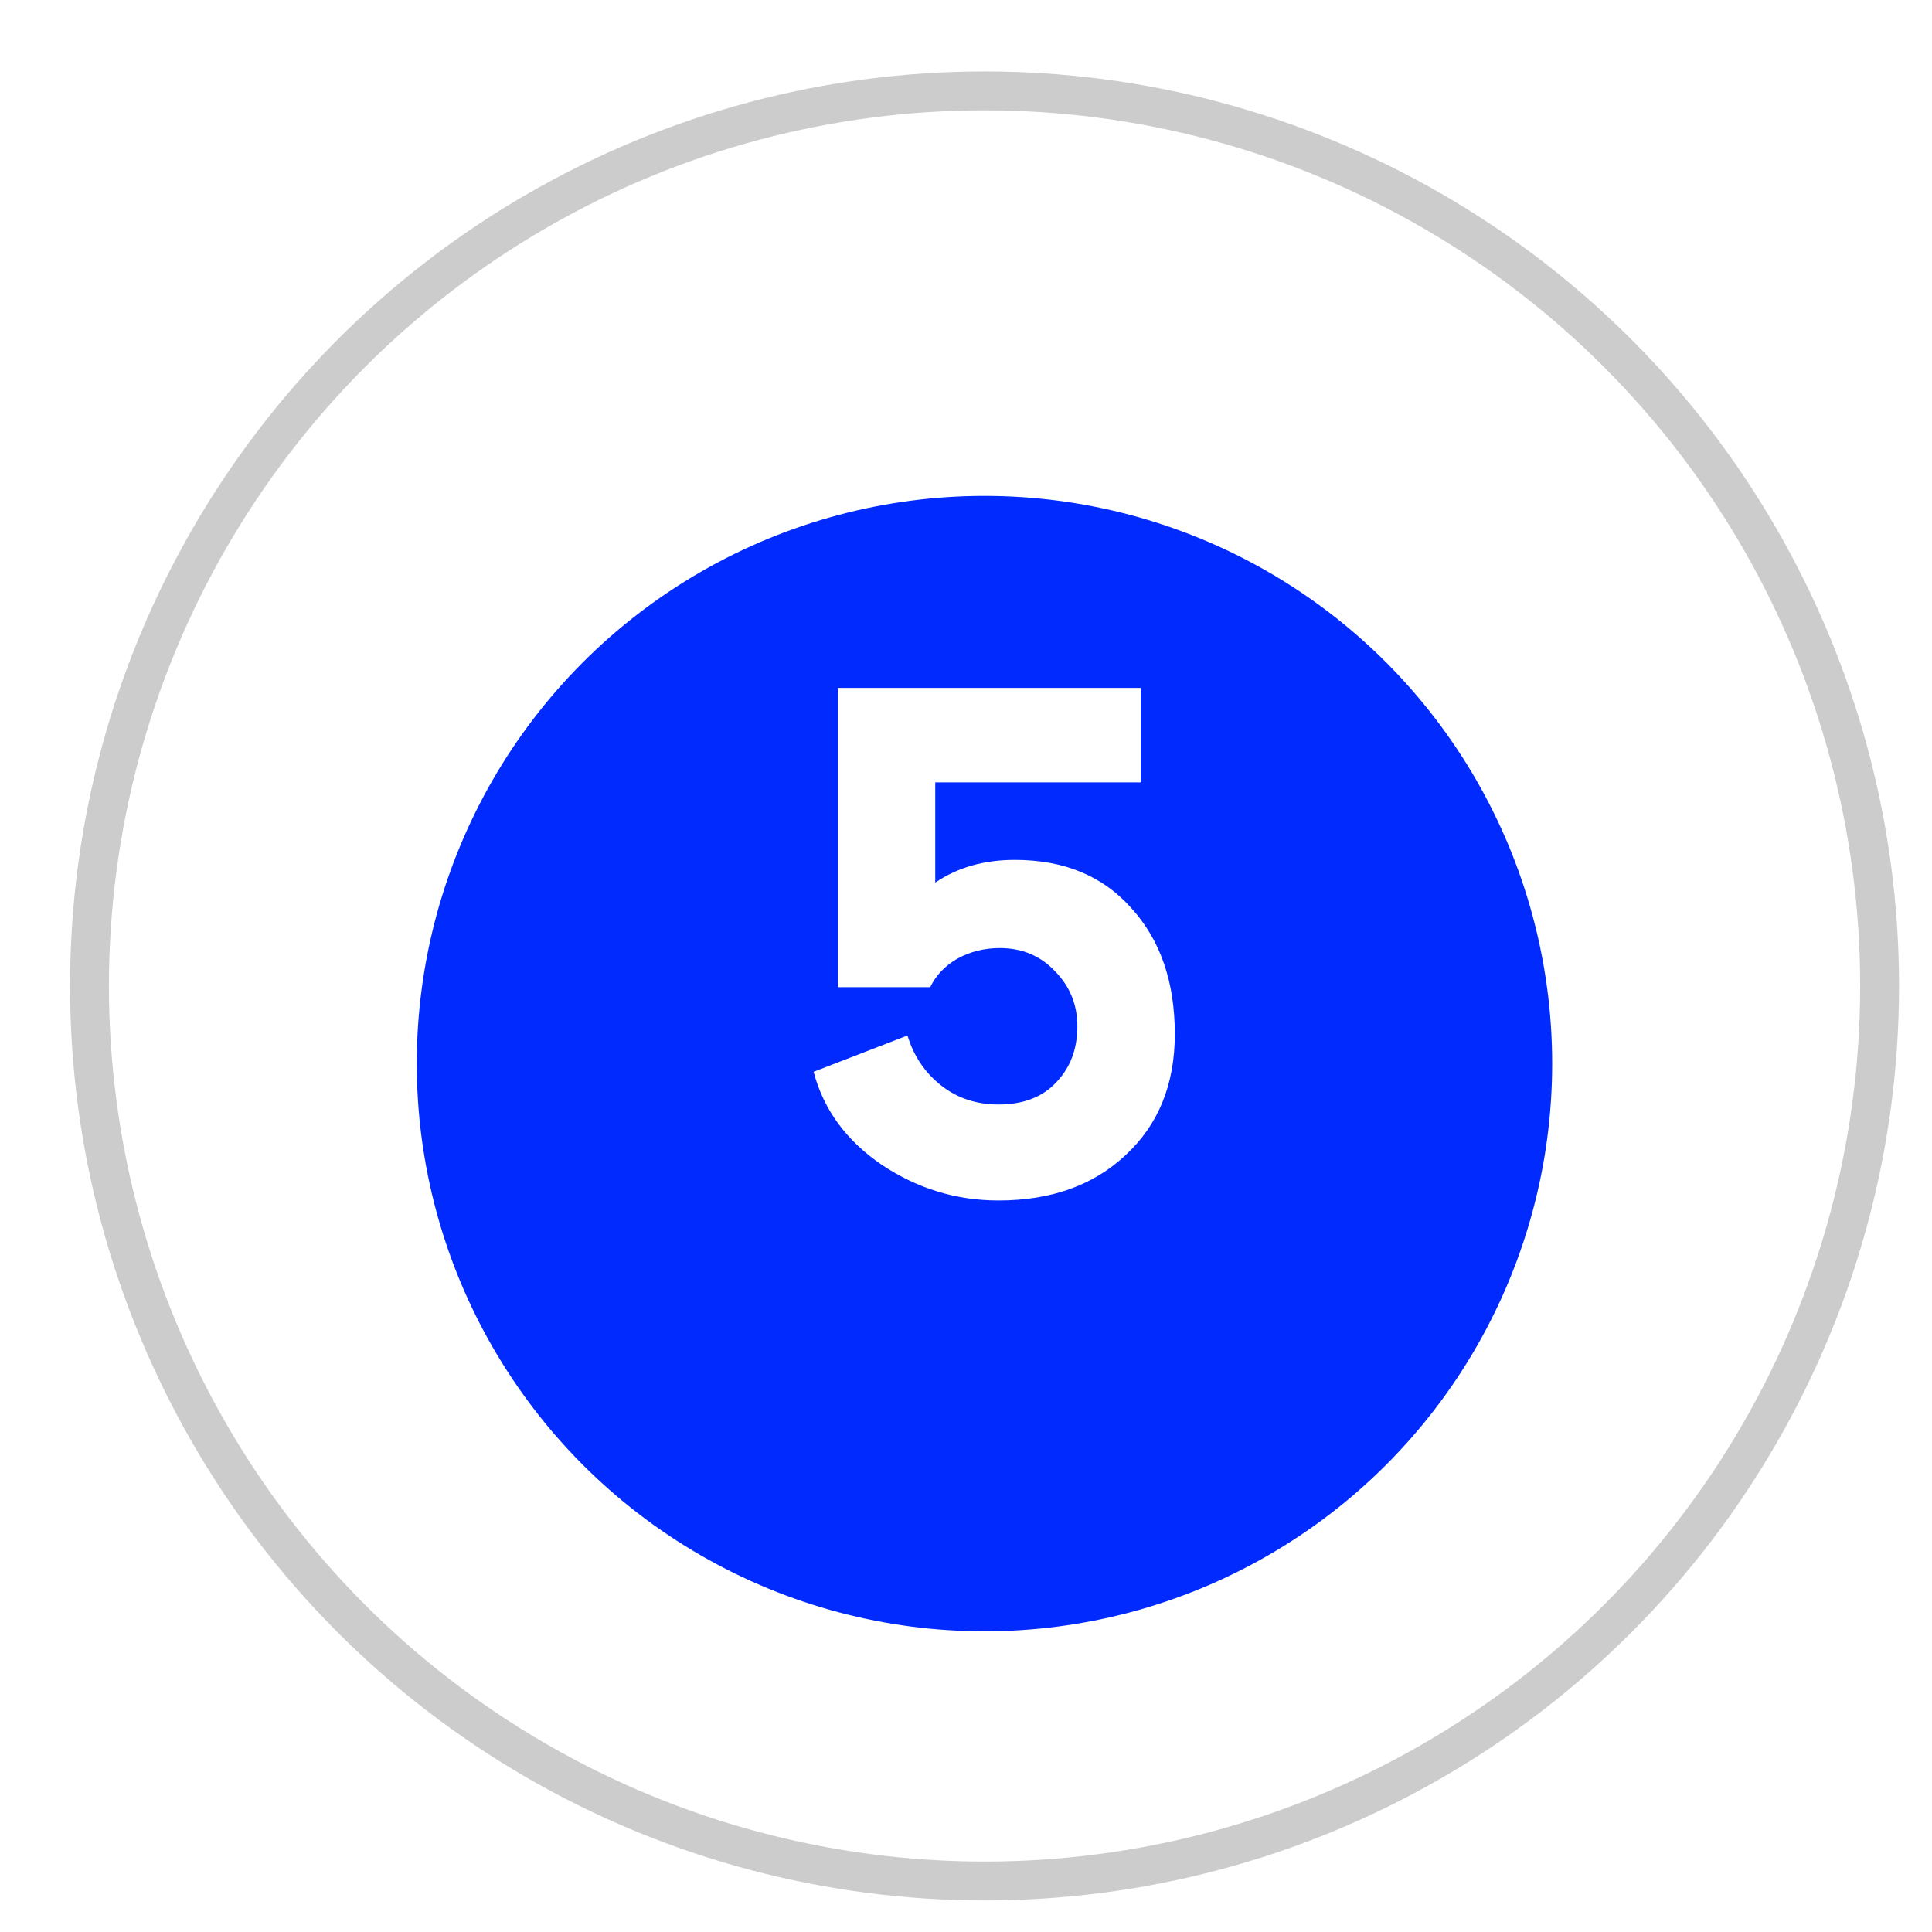 <?xml version="1.0" encoding="UTF-8"?> <svg xmlns="http://www.w3.org/2000/svg" width="25" height="25" viewBox="0 0 25 25" fill="none"><circle cx="12.74" cy="12.758" r="11.582" stroke="#CCCCCC" stroke-width="0.503"></circle><g filter="url(#filter0_i_2060_587)"><circle cx="12.739" cy="12.757" r="7.346" fill="#012AFF"></circle></g><path d="M12.92 15.534C12.374 15.534 11.872 15.38 11.412 15.074C10.952 14.761 10.657 14.359 10.528 13.869L11.743 13.399C11.822 13.663 11.967 13.878 12.175 14.043C12.384 14.209 12.632 14.292 12.92 14.292C13.239 14.292 13.488 14.197 13.666 14.007C13.85 13.816 13.941 13.574 13.941 13.28C13.941 13.004 13.847 12.768 13.656 12.572C13.466 12.369 13.227 12.268 12.939 12.268C12.736 12.268 12.552 12.314 12.387 12.406C12.227 12.498 12.111 12.621 12.037 12.774H10.841V8.901H14.76V10.124H12.102V11.421C12.39 11.225 12.733 11.127 13.132 11.127C13.77 11.127 14.273 11.336 14.641 11.753C15.015 12.164 15.202 12.706 15.202 13.381C15.202 14.031 14.99 14.553 14.567 14.945C14.15 15.338 13.601 15.534 12.92 15.534Z" fill="white"></path><defs><filter id="filter0_i_2060_587" x="5.393" y="5.411" width="14.692" height="15.698" filterUnits="userSpaceOnUse" color-interpolation-filters="sRGB"><feFlood flood-opacity="0" result="BackgroundImageFix"></feFlood><feBlend mode="normal" in="SourceGraphic" in2="BackgroundImageFix" result="shape"></feBlend><feColorMatrix in="SourceAlpha" type="matrix" values="0 0 0 0 0 0 0 0 0 0 0 0 0 0 0 0 0 0 127 0" result="hardAlpha"></feColorMatrix><feOffset dy="1.006"></feOffset><feGaussianBlur stdDeviation="2.012"></feGaussianBlur><feComposite in2="hardAlpha" operator="arithmetic" k2="-1" k3="1"></feComposite><feColorMatrix type="matrix" values="0 0 0 0 0 0 0 0 0 0 0 0 0 0 0 0 0 0 0.25 0"></feColorMatrix><feBlend mode="normal" in2="shape" result="effect1_innerShadow_2060_587"></feBlend></filter></defs></svg> 